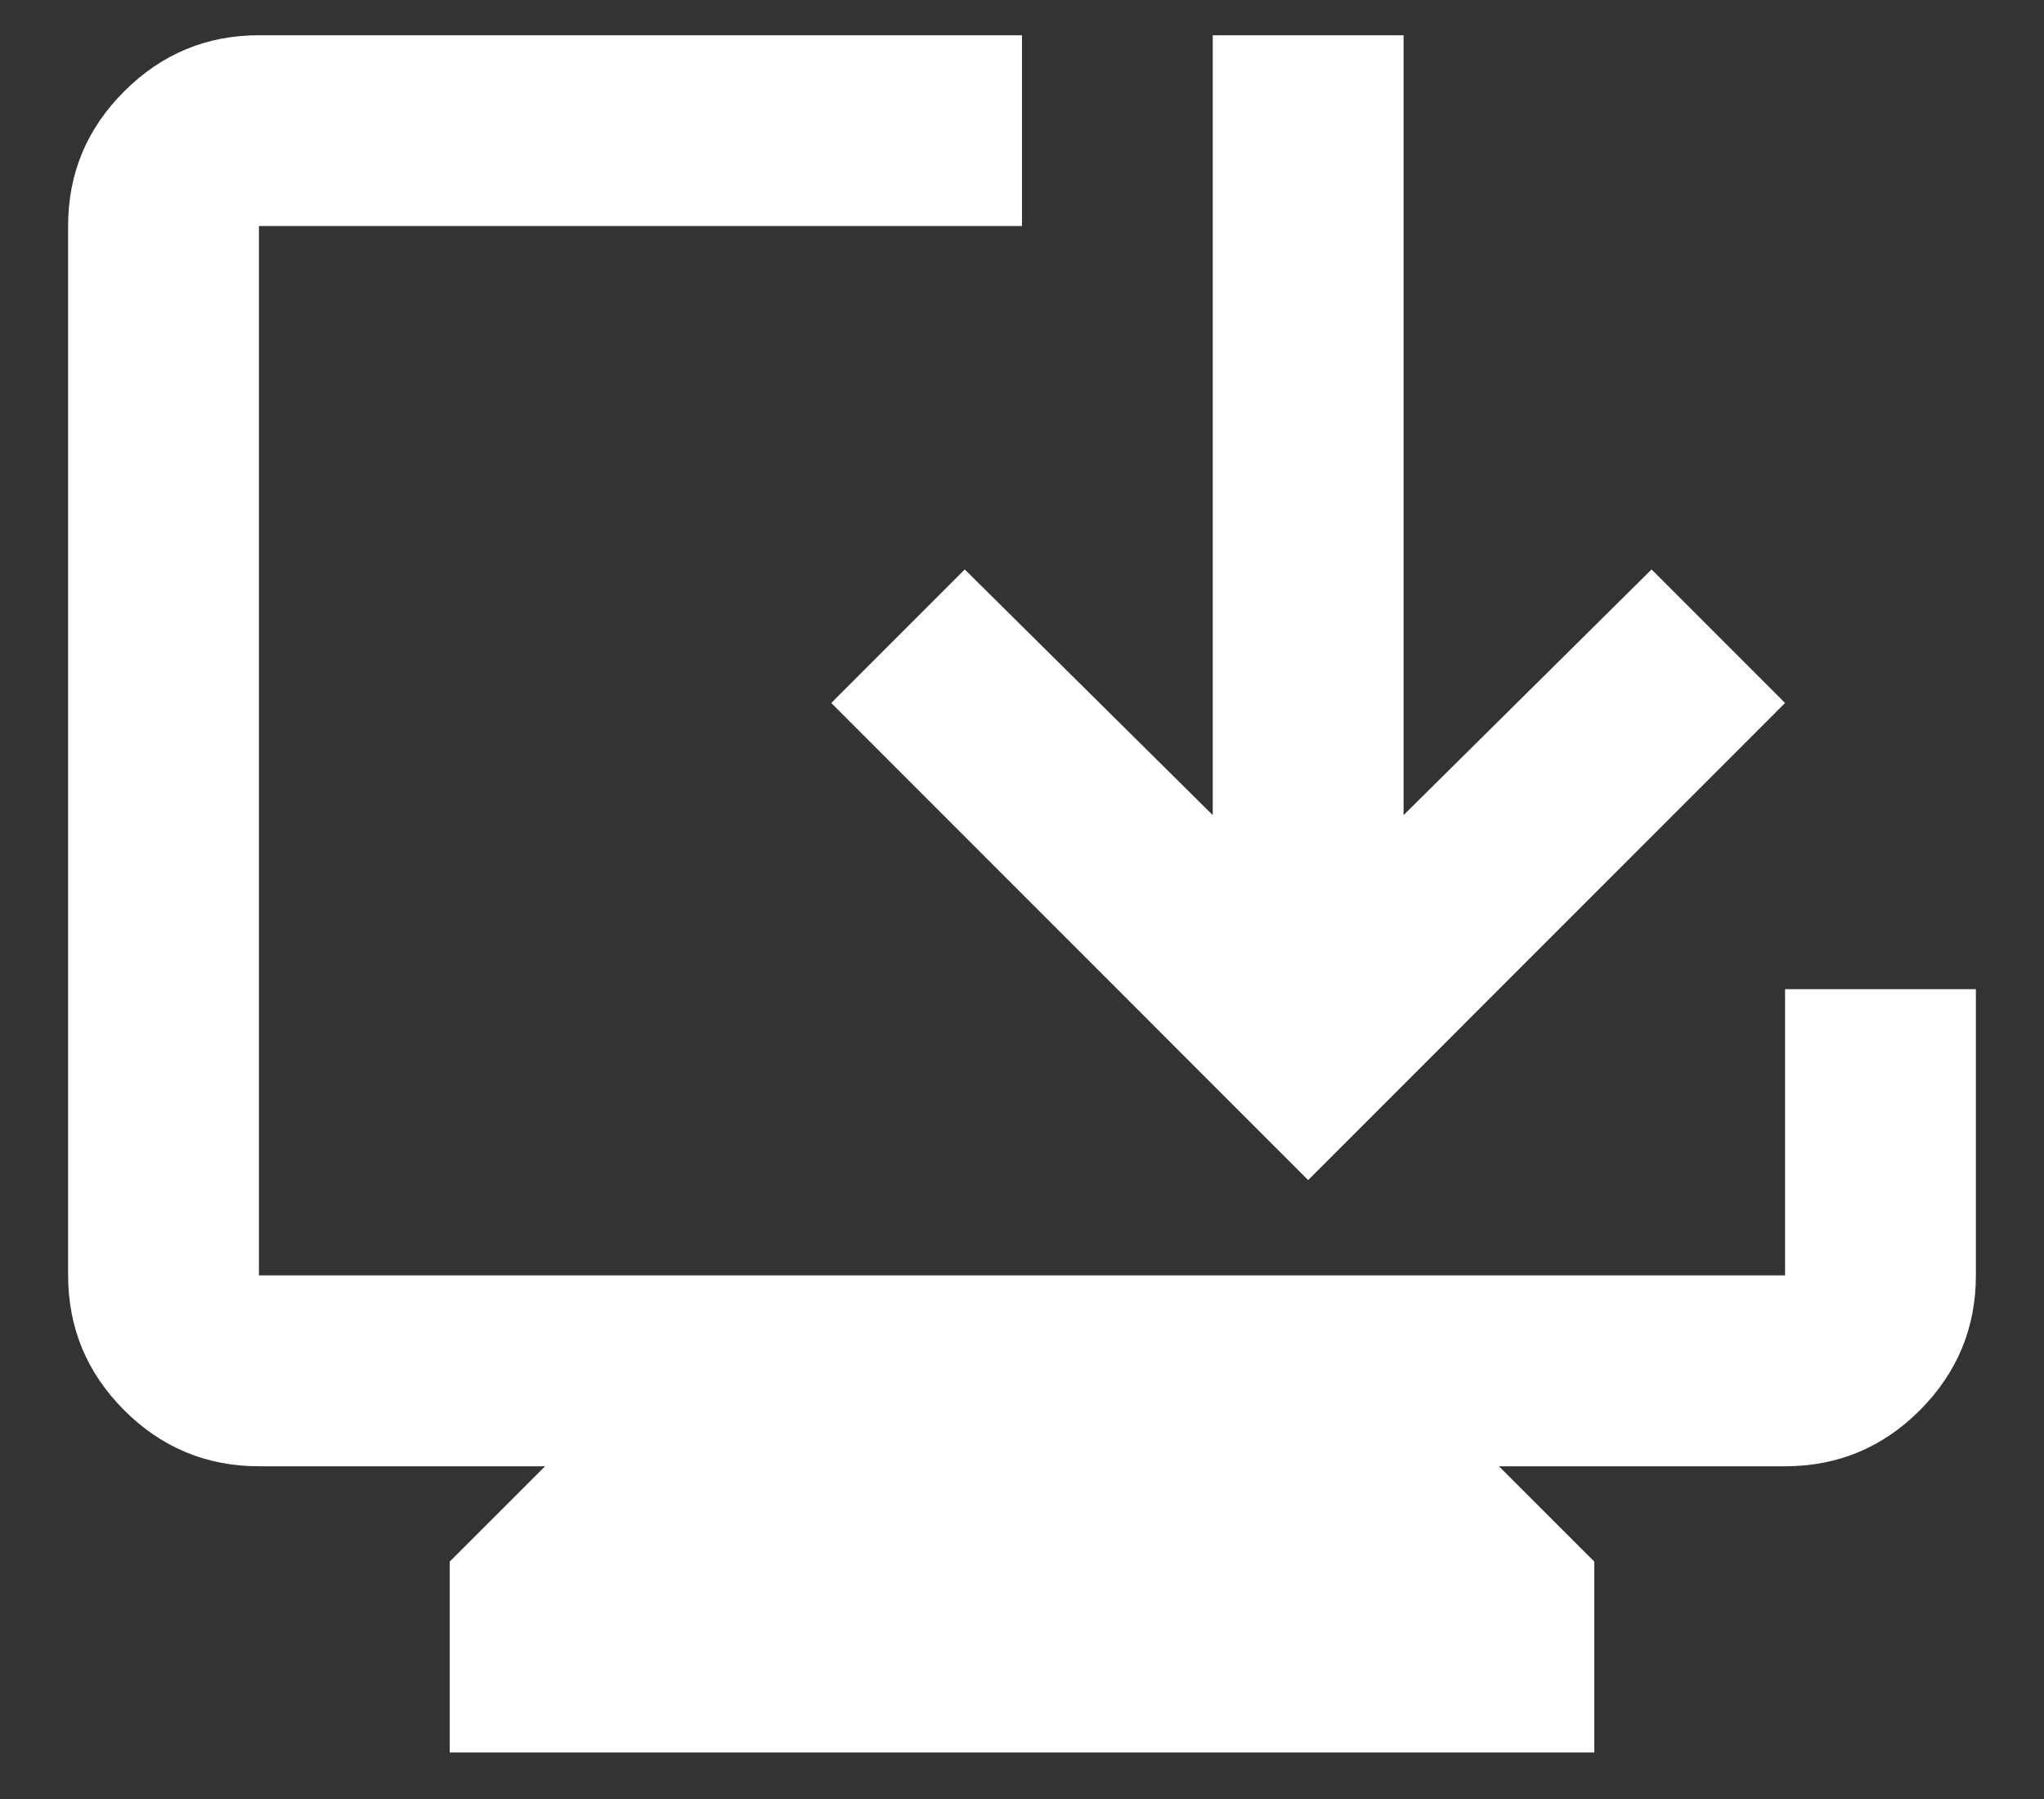 <svg width="25" height="22" viewBox="0 0 25 22" fill="none" xmlns="http://www.w3.org/2000/svg">
<rect x="0" y="0" width="25" height="22" fill="#333333" stroke="none"/>
<path d="M5.5 21.431V19.097L6.667 17.931H3.167C2.525 17.931 1.976 17.702 1.519 17.246C1.063 16.789 0.834 16.24 0.833 15.597V2.764C0.833 2.122 1.062 1.573 1.519 1.117C1.977 0.66 2.526 0.431 3.167 0.431H12.5V2.764H3.167V15.597H21.833V12.097H24.167V15.597C24.167 16.239 23.938 16.788 23.482 17.246C23.025 17.703 22.476 17.931 21.833 17.931H18.333L19.5 19.097V21.431H5.5ZM16 14.431L10.167 8.597L11.8 6.964L14.833 9.968V0.431H17.167V9.968L20.2 6.964L21.833 8.597L16 14.431Z" fill="white"/>
</svg>
